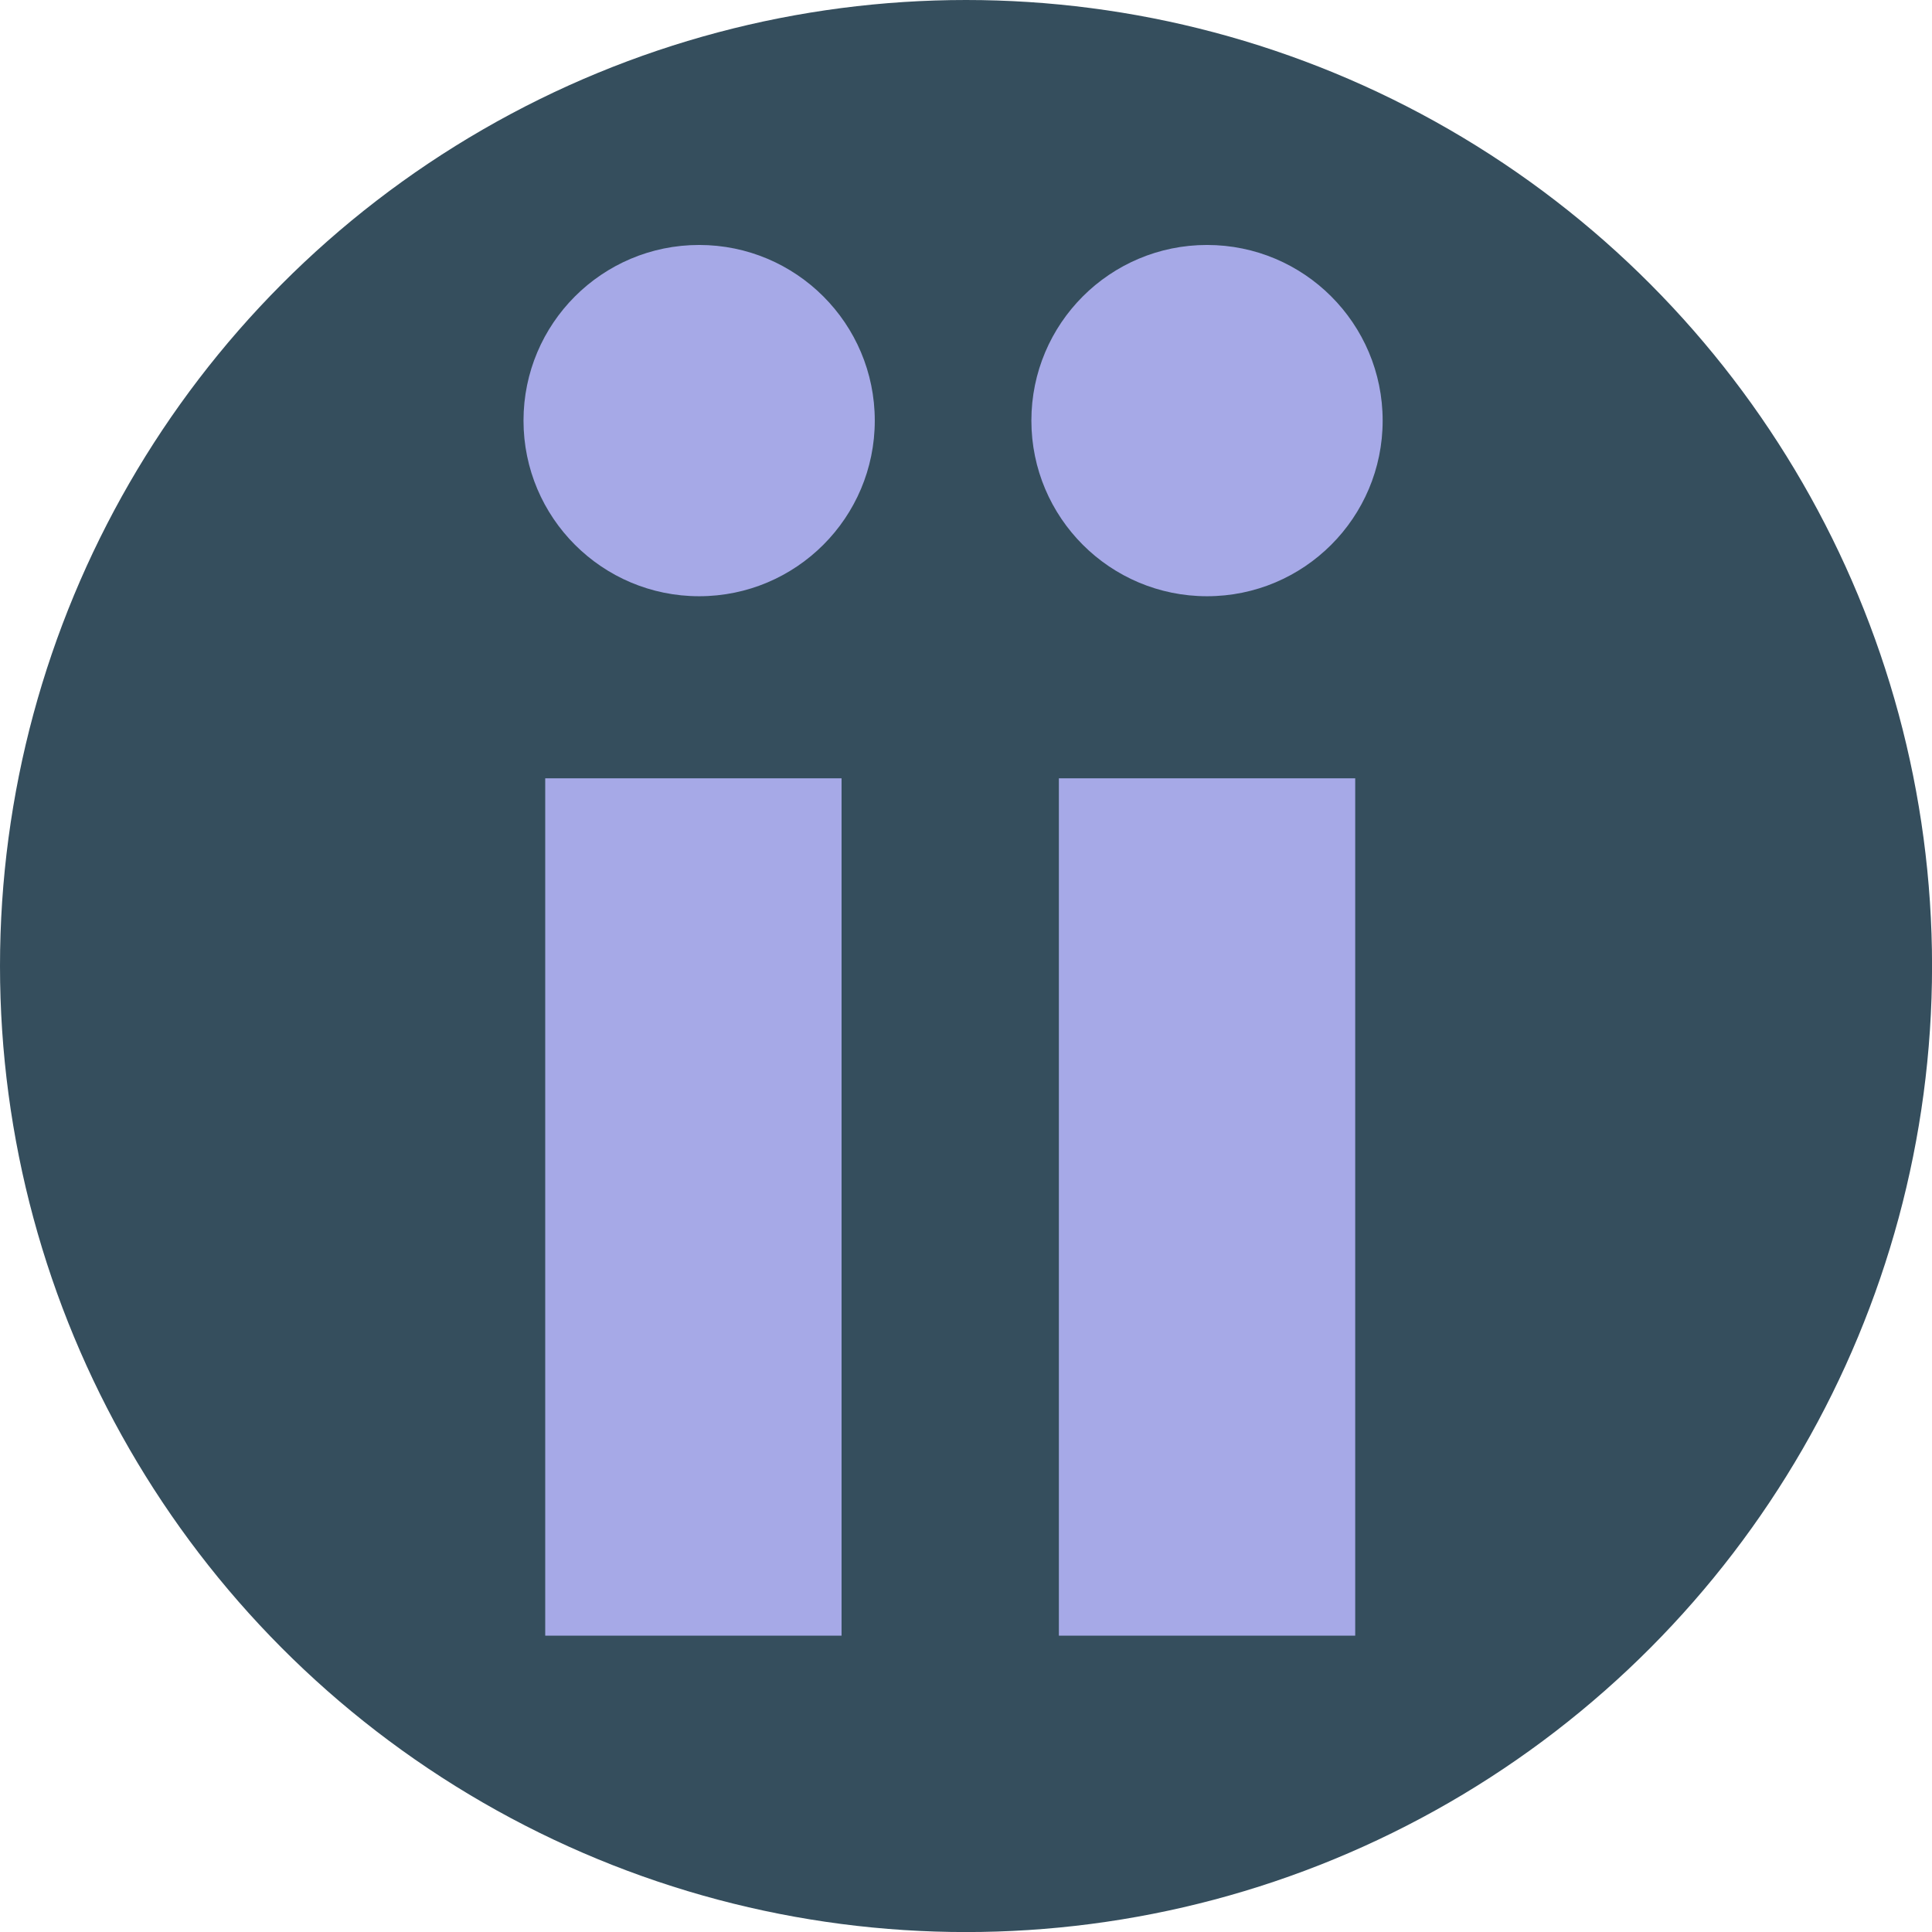 <svg xmlns="http://www.w3.org/2000/svg" viewBox="0 0 374.55 374.55"><defs><style>.cls-1{fill:#354e5d;}.cls-2{fill:#a6a9e7;}</style></defs><g id="Layer_2" data-name="Layer 2"><circle class="cls-1" cx="187.28" cy="187.28" r="187.28"/></g><g id="Layer_3" data-name="Layer 3"><rect class="cls-2" x="105.7" y="150.89" width="57.45" height="166.21"/><rect class="cls-2" x="205.28" y="150.89" width="57.45" height="166.21"/><circle class="cls-2" cx="135.54" cy="81.54" r="34.05"/><circle class="cls-2" cx="234" cy="81.54" r="34.05"/></g></svg>